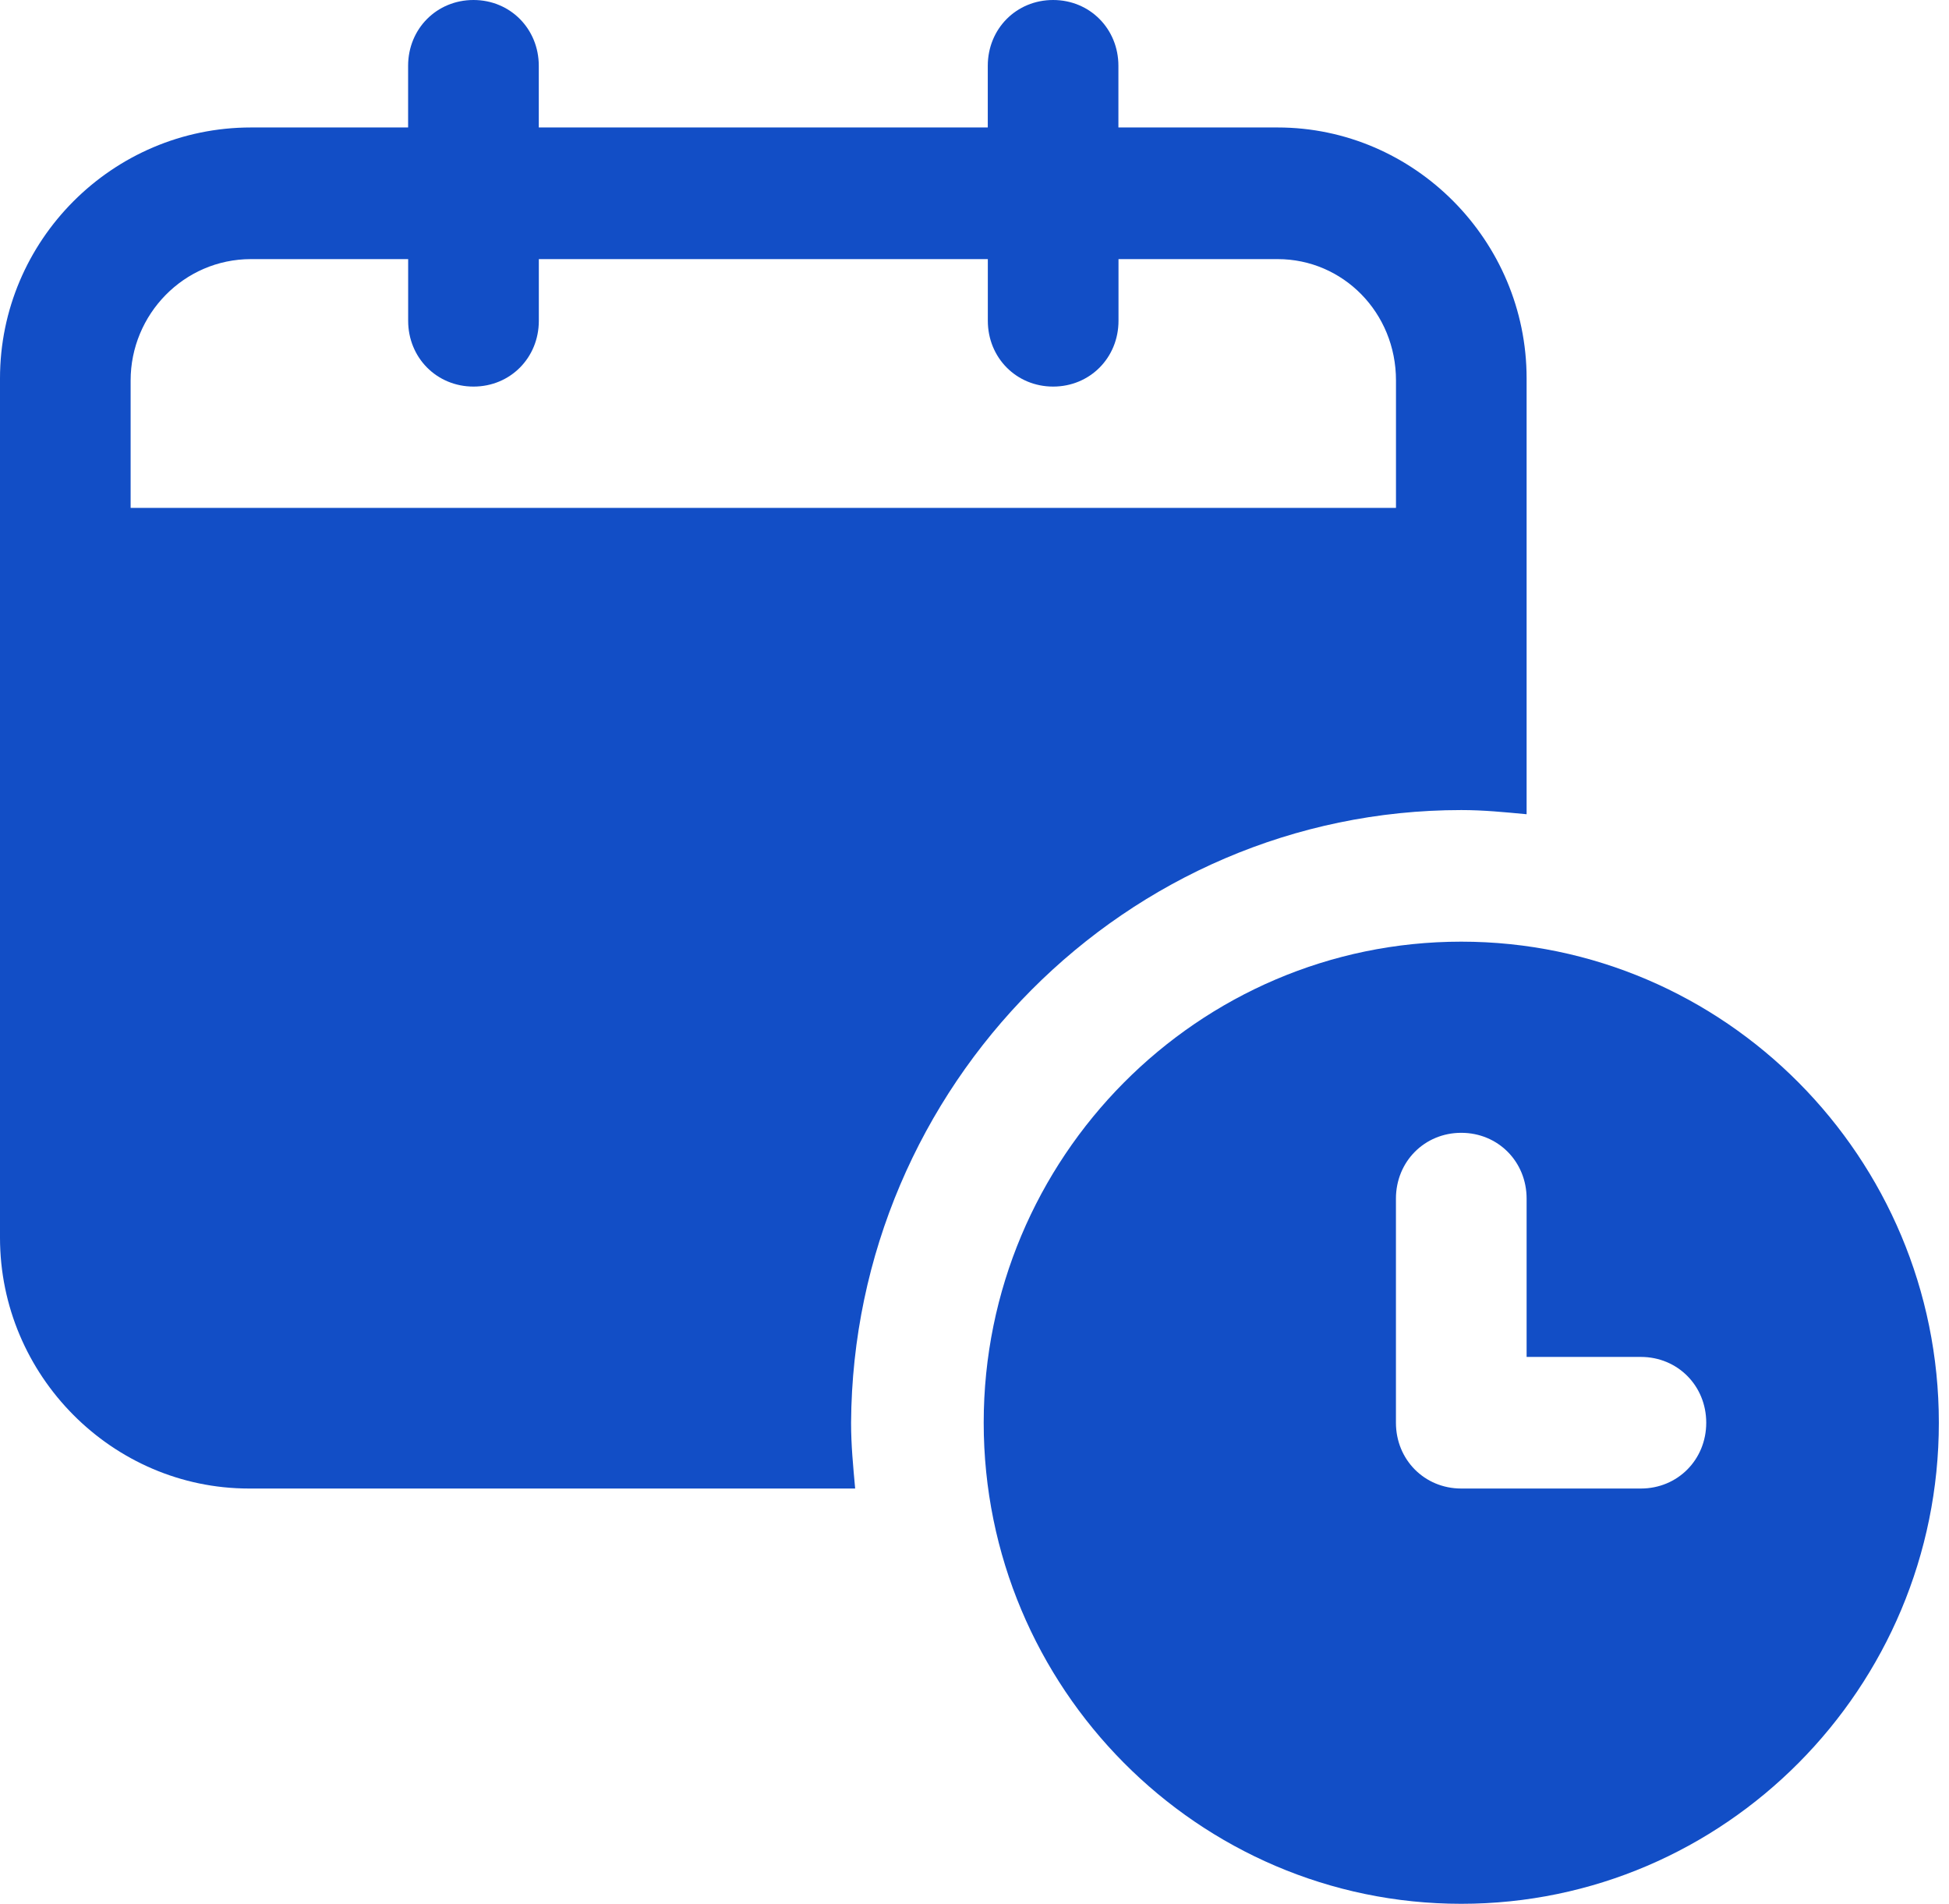 <?xml version="1.0" encoding="UTF-8"?> <svg xmlns="http://www.w3.org/2000/svg" width="43" height="42" viewBox="0 0 43 42" fill="none"><path d="M32.24 17.87C32.735 17.87 33.185 17.916 33.681 17.962V8.346C33.681 5.307 31.204 2.812 28.187 2.812H24.675V1.452C24.675 0.636 24.045 0 23.234 0C22.423 0 21.793 0.635 21.793 1.452V2.812H11.887V1.452C11.887 0.636 11.257 0 10.446 0C9.635 0 9.004 0.635 9.004 1.452V2.812H5.537C2.477 2.813 0 5.308 0 8.346V27.304C0 30.343 2.477 32.837 5.494 32.837H18.867C18.822 32.338 18.777 31.885 18.777 31.386C18.822 23.948 24.855 17.87 32.24 17.87ZM2.882 11.204V8.392C2.882 6.94 4.052 5.716 5.538 5.716H9.005V7.076C9.005 7.892 9.636 8.528 10.447 8.528C11.258 8.528 11.888 7.893 11.888 7.076V5.716H21.794V7.076C21.794 7.892 22.424 8.528 23.235 8.528C24.046 8.528 24.677 7.893 24.677 7.076V5.716H28.188C29.63 5.716 30.799 6.895 30.799 8.392V11.204H2.882Z" fill="#124EC6"></path><path d="M32.239 20.773C26.431 20.773 21.703 25.535 21.703 31.385C21.703 37.236 26.431 41.998 32.239 41.998C38.048 41.998 42.776 37.236 42.776 31.385C42.776 25.535 38.048 20.773 32.239 20.773ZM36.201 32.837H32.239C31.429 32.837 30.798 32.202 30.798 31.385V26.442C30.798 25.626 31.428 24.99 32.239 24.99C33.05 24.99 33.681 25.625 33.681 26.442V29.934H36.202C37.012 29.934 37.644 30.569 37.644 31.386C37.644 32.202 37.012 32.837 36.202 32.837H36.201Z" fill="#124EC6"></path></svg> 